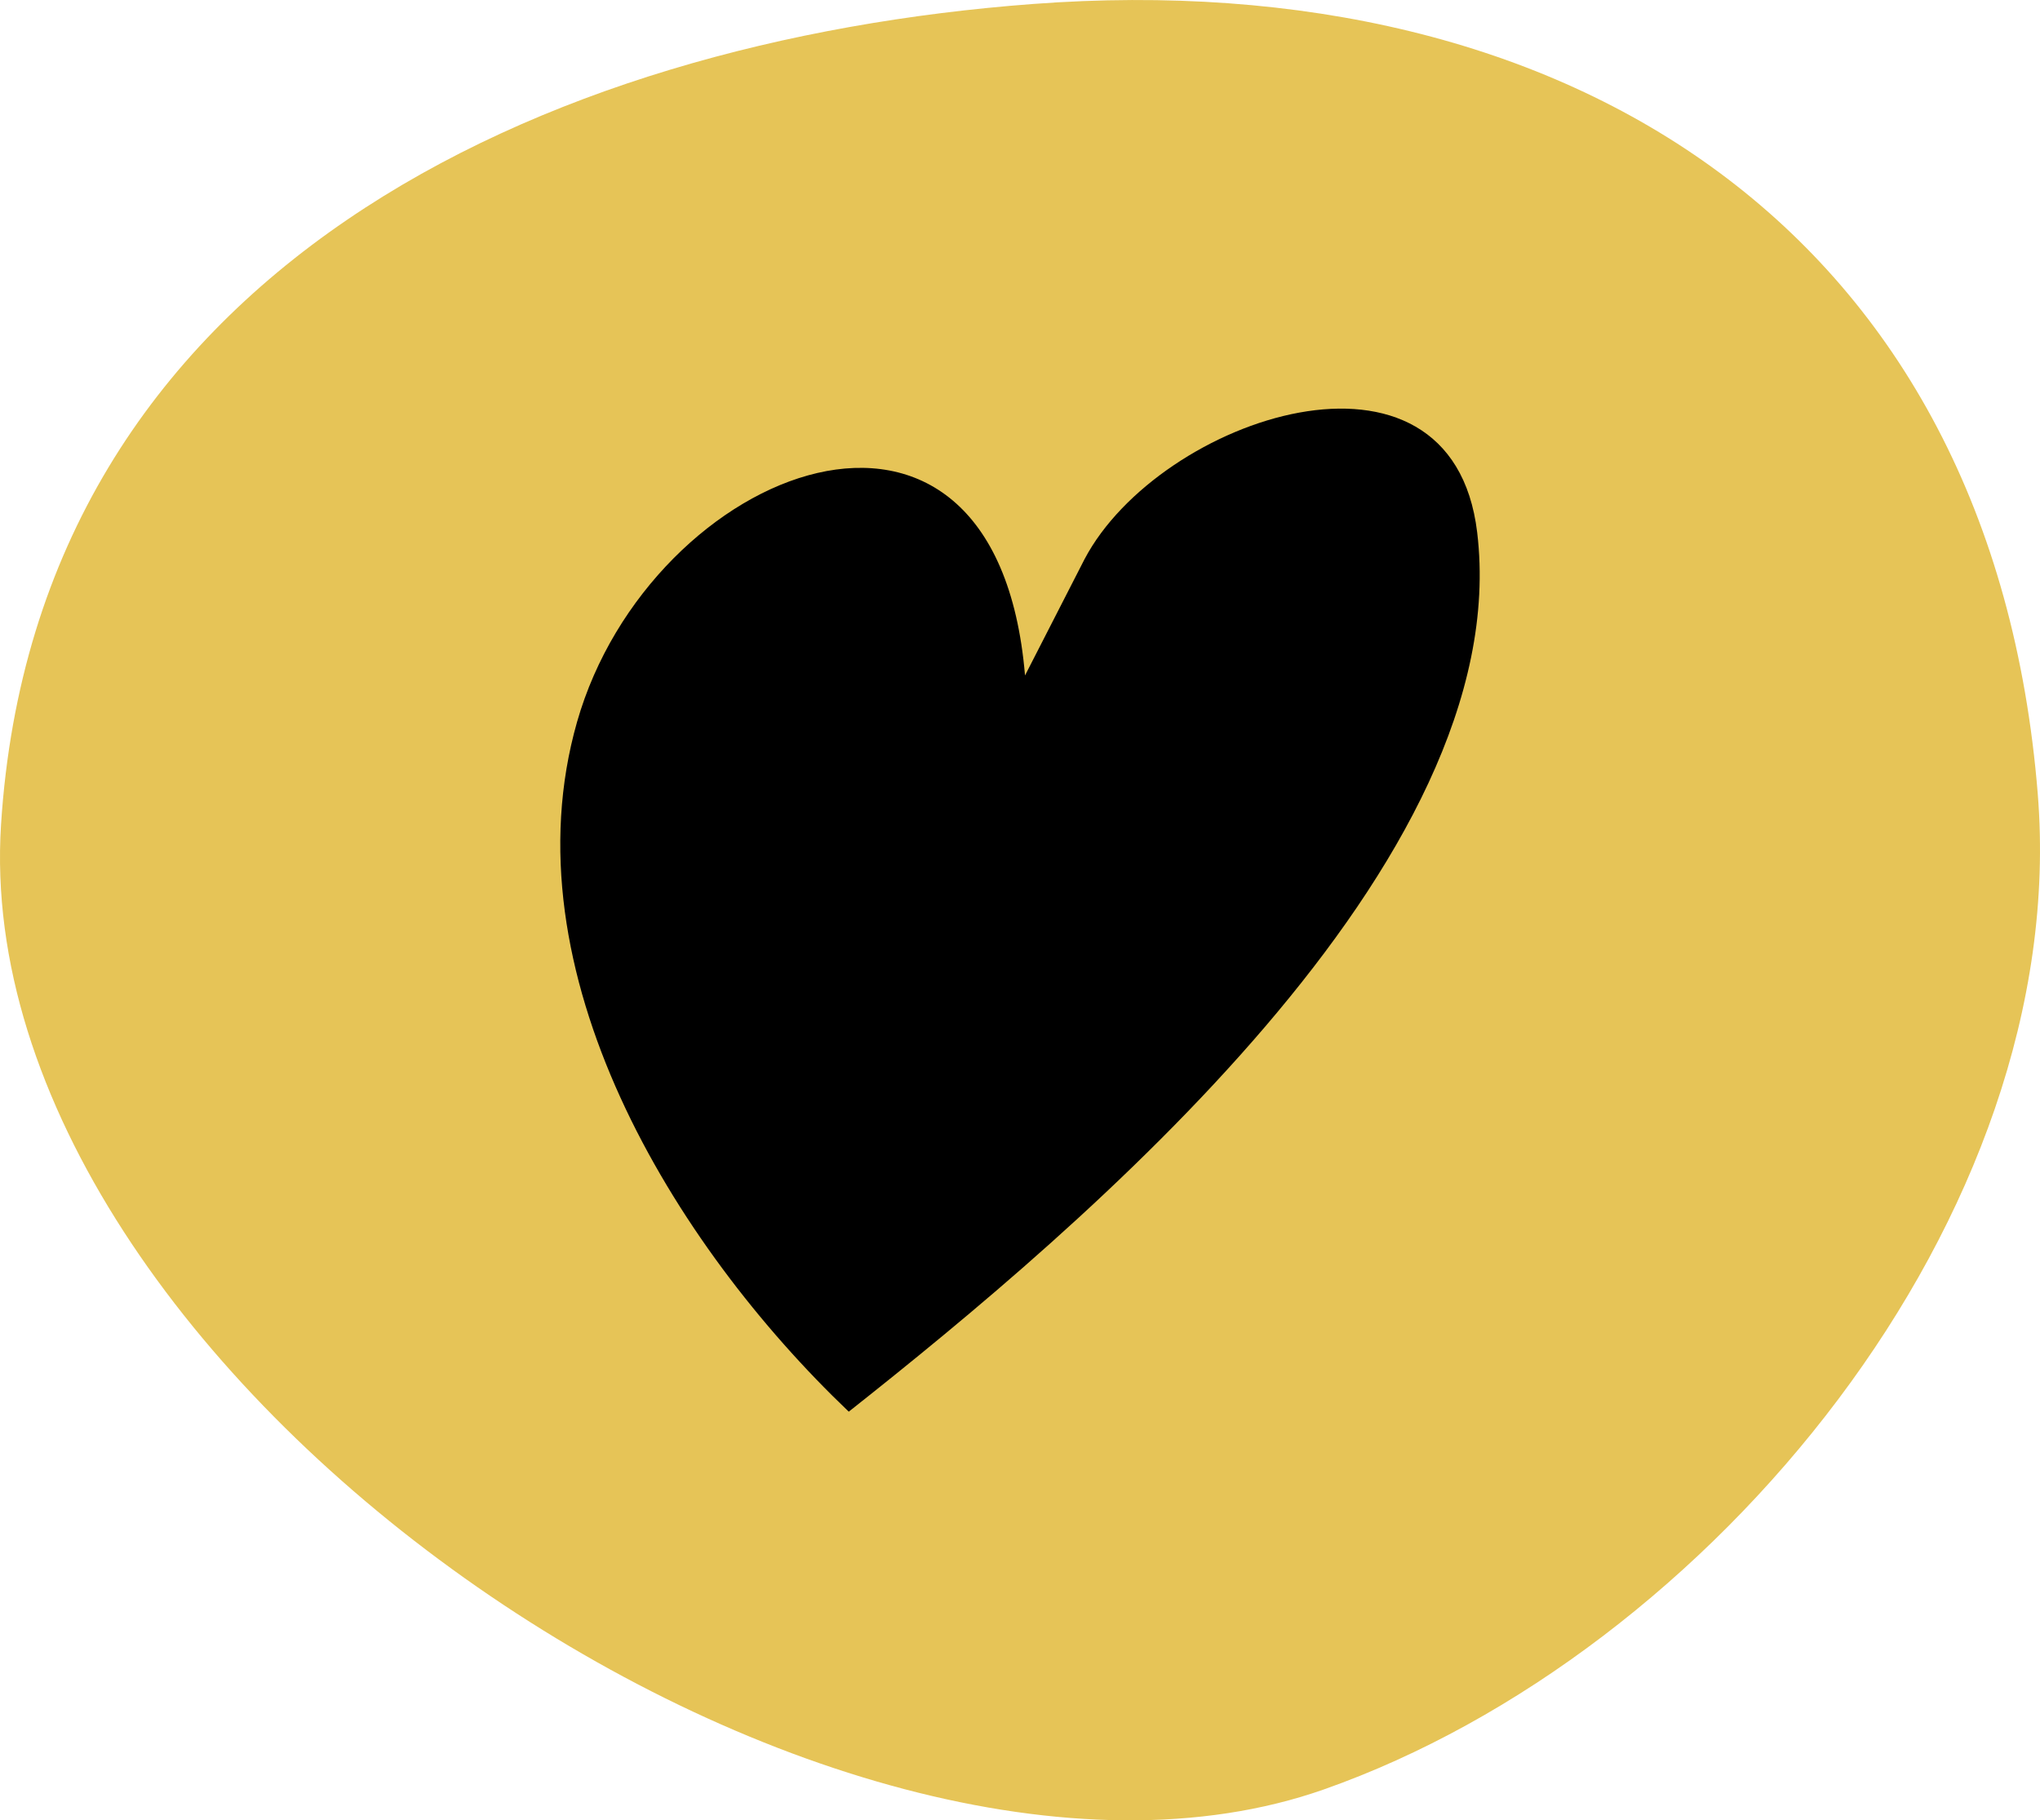 <svg xmlns="http://www.w3.org/2000/svg" xmlns:xlink="http://www.w3.org/1999/xlink" width="255.414" height="227.971" viewBox="0 0 255.414 227.971">
  <defs>
    <clipPath id="clip-path">
      <rect id="Rectangle_11" data-name="Rectangle 11" width="255.414" height="227.971" fill="#e6c457"/>
    </clipPath>
    <clipPath id="clip-path-2">
      <rect id="Rectangle_18" data-name="Rectangle 18" width="115.12" height="125.622" fill="none"/>
    </clipPath>
  </defs>
  <g id="Group_144" data-name="Group 144" transform="translate(-1387.259 -1392.717)">
    <g id="Group_108" data-name="Group 108" transform="translate(1387.259 1392.717)">
      <g id="Group_59" data-name="Group 59" transform="translate(0)" clip-path="url(#clip-path)">
        <path id="Path_115" data-name="Path 115" d="M129.3.5c67.264-5.06,120.171,28.478,125.837,98.964,4.25,52.872-41.053,107.615-89.36,124.631C104,245.854-4.245,172.01.128,103.3,4.554,33.764,68.1,5.1,129.3.5" transform="translate(0 0)" fill="#e6c457"/>
      </g>
    </g>
    <g id="Group_110" data-name="Group 110" transform="translate(1457.406 1443.892)">
      <g id="Group_109" data-name="Group 109" transform="translate(0 0)" clip-path="url(#clip-path-2)">
        <path id="Path_118" data-name="Path 118" d="M58.186,33.421,65.643,18.85C75,1.093,111.6-11.222,114.8,15.5c4.955,41.291-49.464,87.006-78.679,110.118C14.146,104.662-6.8,70.46,2.1,39.245c9.115-31.976,52.417-49.24,56.089-5.824" transform="translate(0 0)"/>
      </g>
    </g>
  </g>
</svg>
